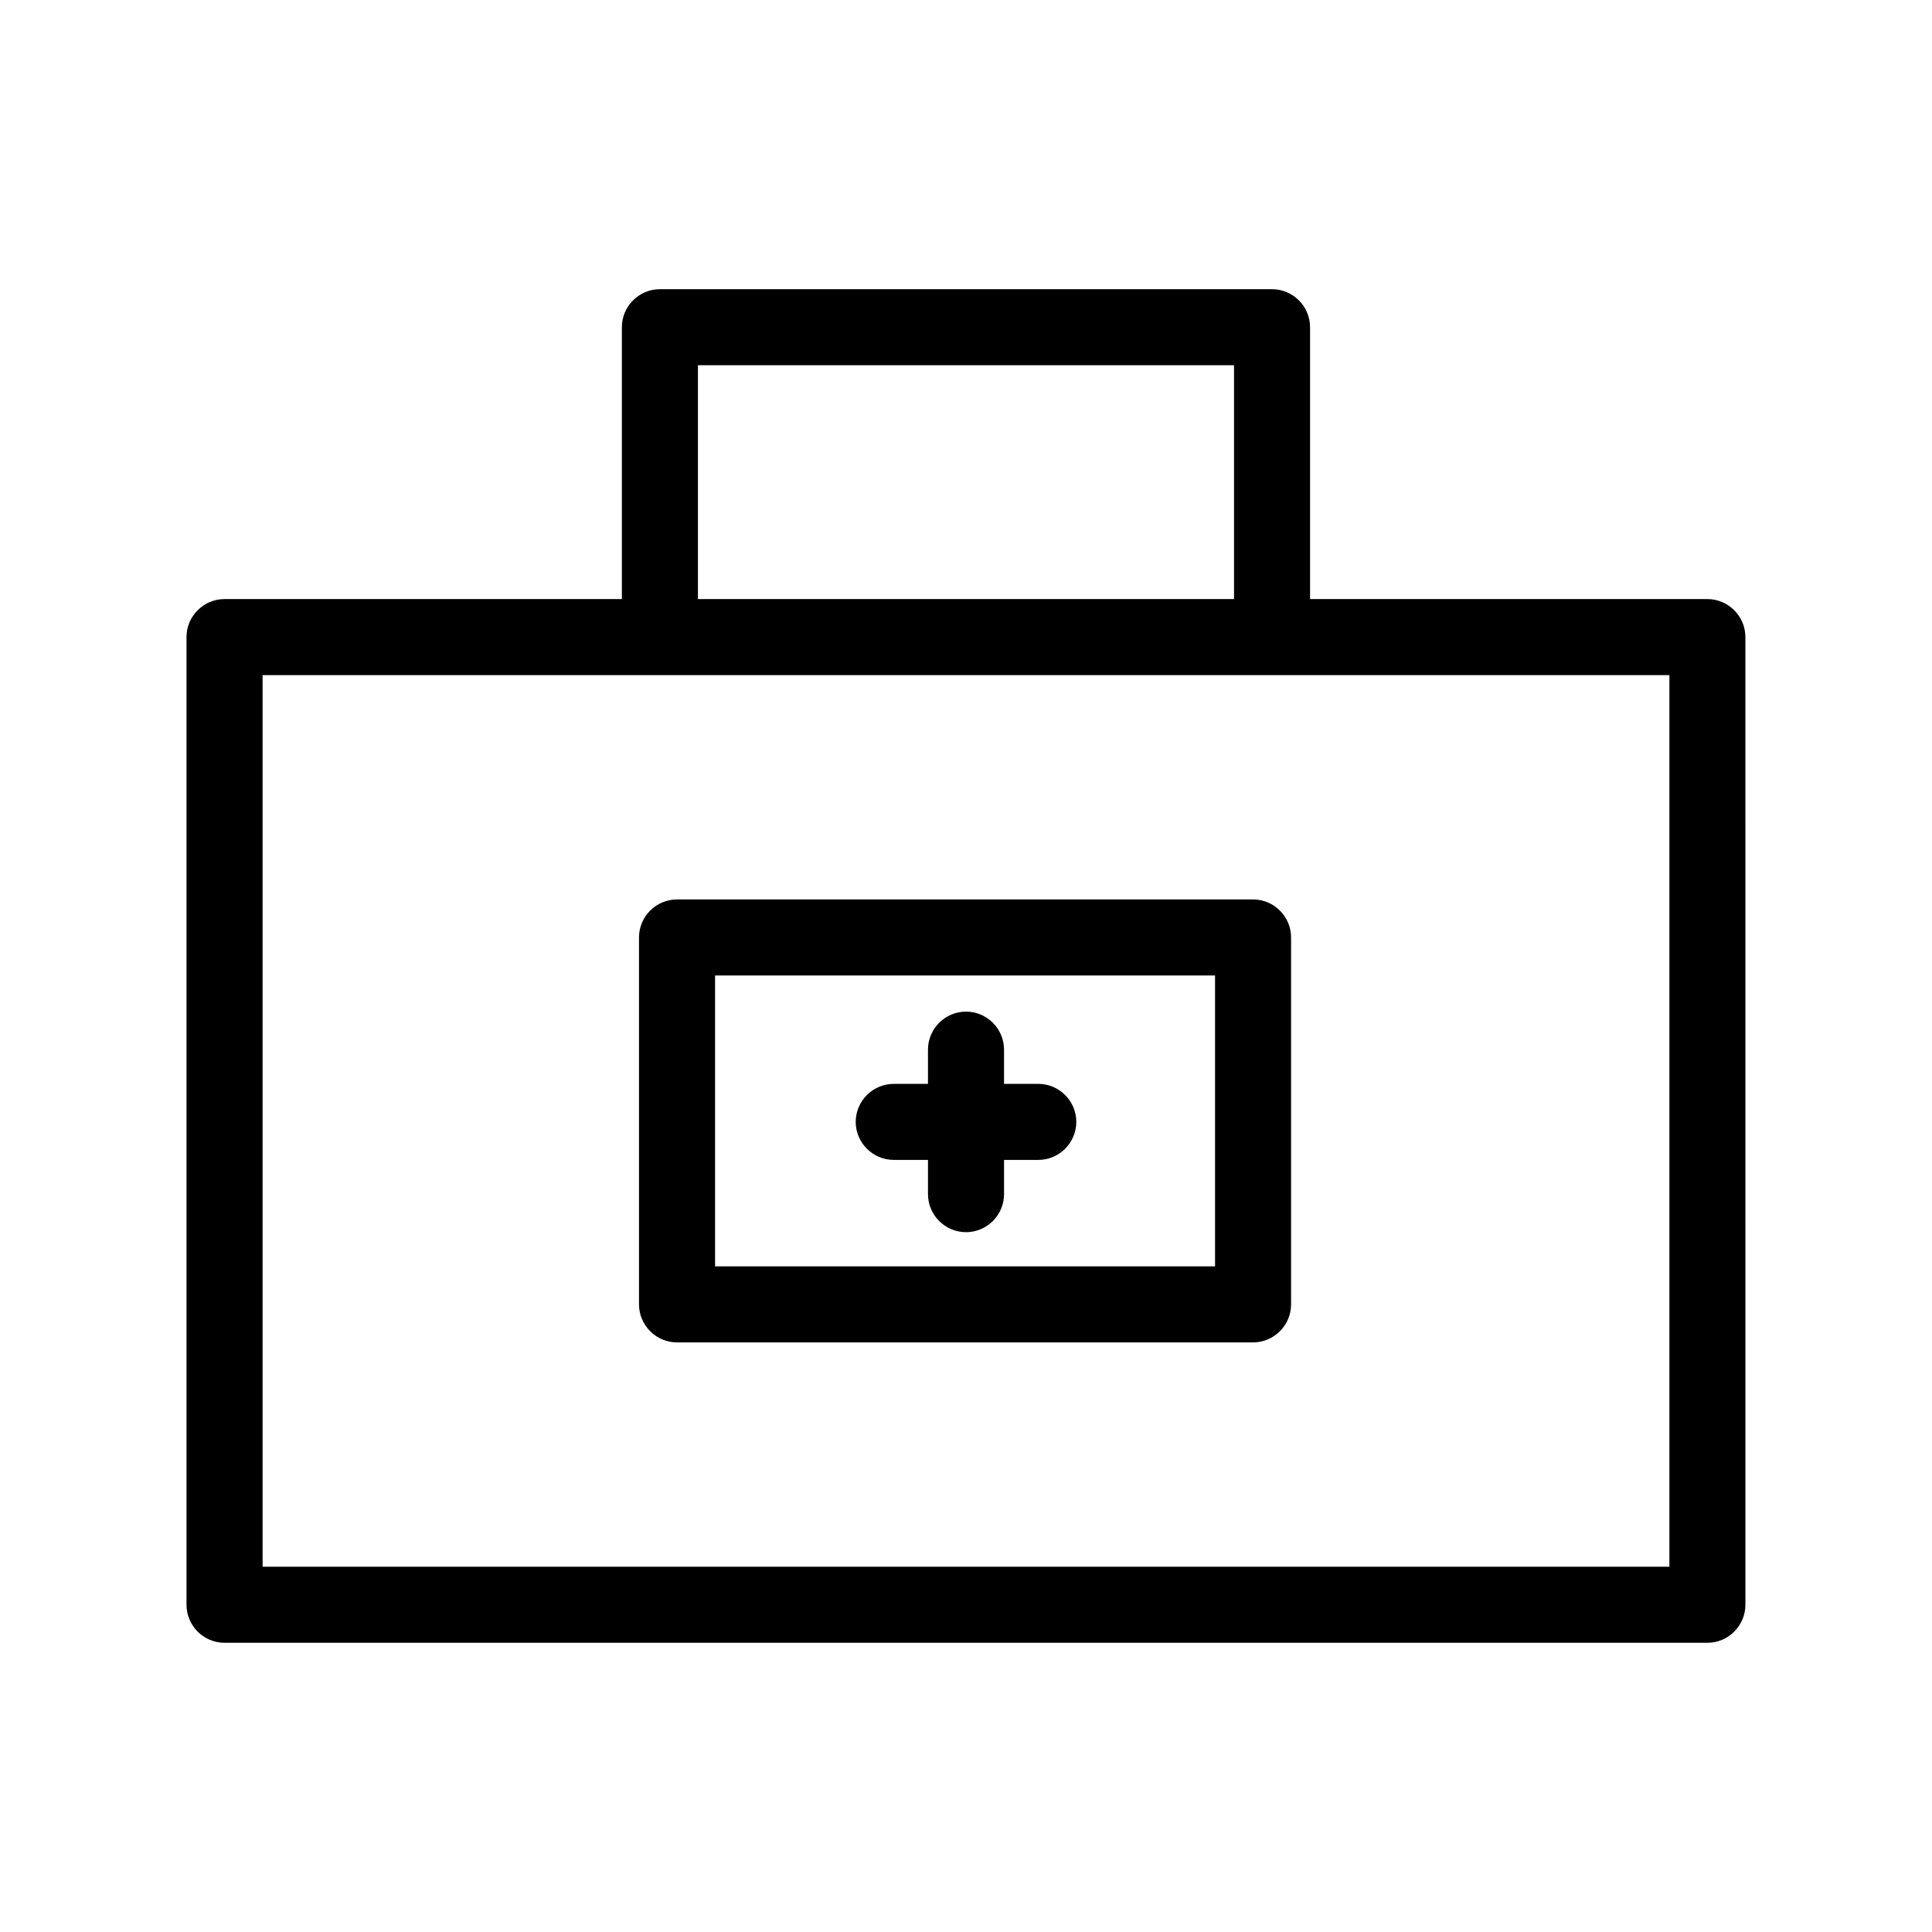 <?xml version="1.0" encoding="UTF-8"?>
<!-- The Best Svg Icon site in the world: iconSvg.co, Visit us! https://iconsvg.co -->
<svg fill="#000000" width="800px" height="800px" version="1.1" viewBox="144 144 512 512" xmlns="http://www.w3.org/2000/svg">
 <g>
  <path d="m596.48 302.76h-105.3v-72.043c0-5.543-4.535-10.078-10.078-10.078h-162.22c-5.543 0-10.078 4.535-10.078 10.078v72.043h-105.3c-5.543 0-10.078 4.535-10.078 10.078v256.44c0 5.543 4.535 10.078 10.078 10.078h392.97c5.543 0 10.078-4.535 10.078-10.078l-0.004-256.44c0-5.543-4.531-10.078-10.074-10.078zm-267.52-61.969h142.07v61.969h-142.07zm257.45 318.41h-372.82v-236.29h372.82z"/>
  <path d="m323.42 382.36c-5.543 0-10.078 4.535-10.078 10.078v97.234c0 5.543 4.535 10.078 10.078 10.078h152.65c5.543 0 10.078-4.535 10.078-10.078v-97.234c0-5.543-4.535-10.078-10.078-10.078zm143.08 97.238h-133v-77.086h132.5v77.086z"/>
  <path d="m380.86 451.39h9.066v9.07c0 5.543 4.535 10.078 10.078 10.078s10.078-4.535 10.078-10.078v-9.07h9.07c5.543 0 10.078-4.535 10.078-10.078 0-5.543-4.535-10.078-10.078-10.078l-9.074 0.004v-9.07c0-5.543-4.535-10.078-10.078-10.078-5.543 0-10.078 4.535-10.078 10.078v9.07h-9.07c-5.543 0-10.078 4.535-10.078 10.078 0.008 5.539 4.543 10.074 10.086 10.074z"/>
 </g>
</svg>